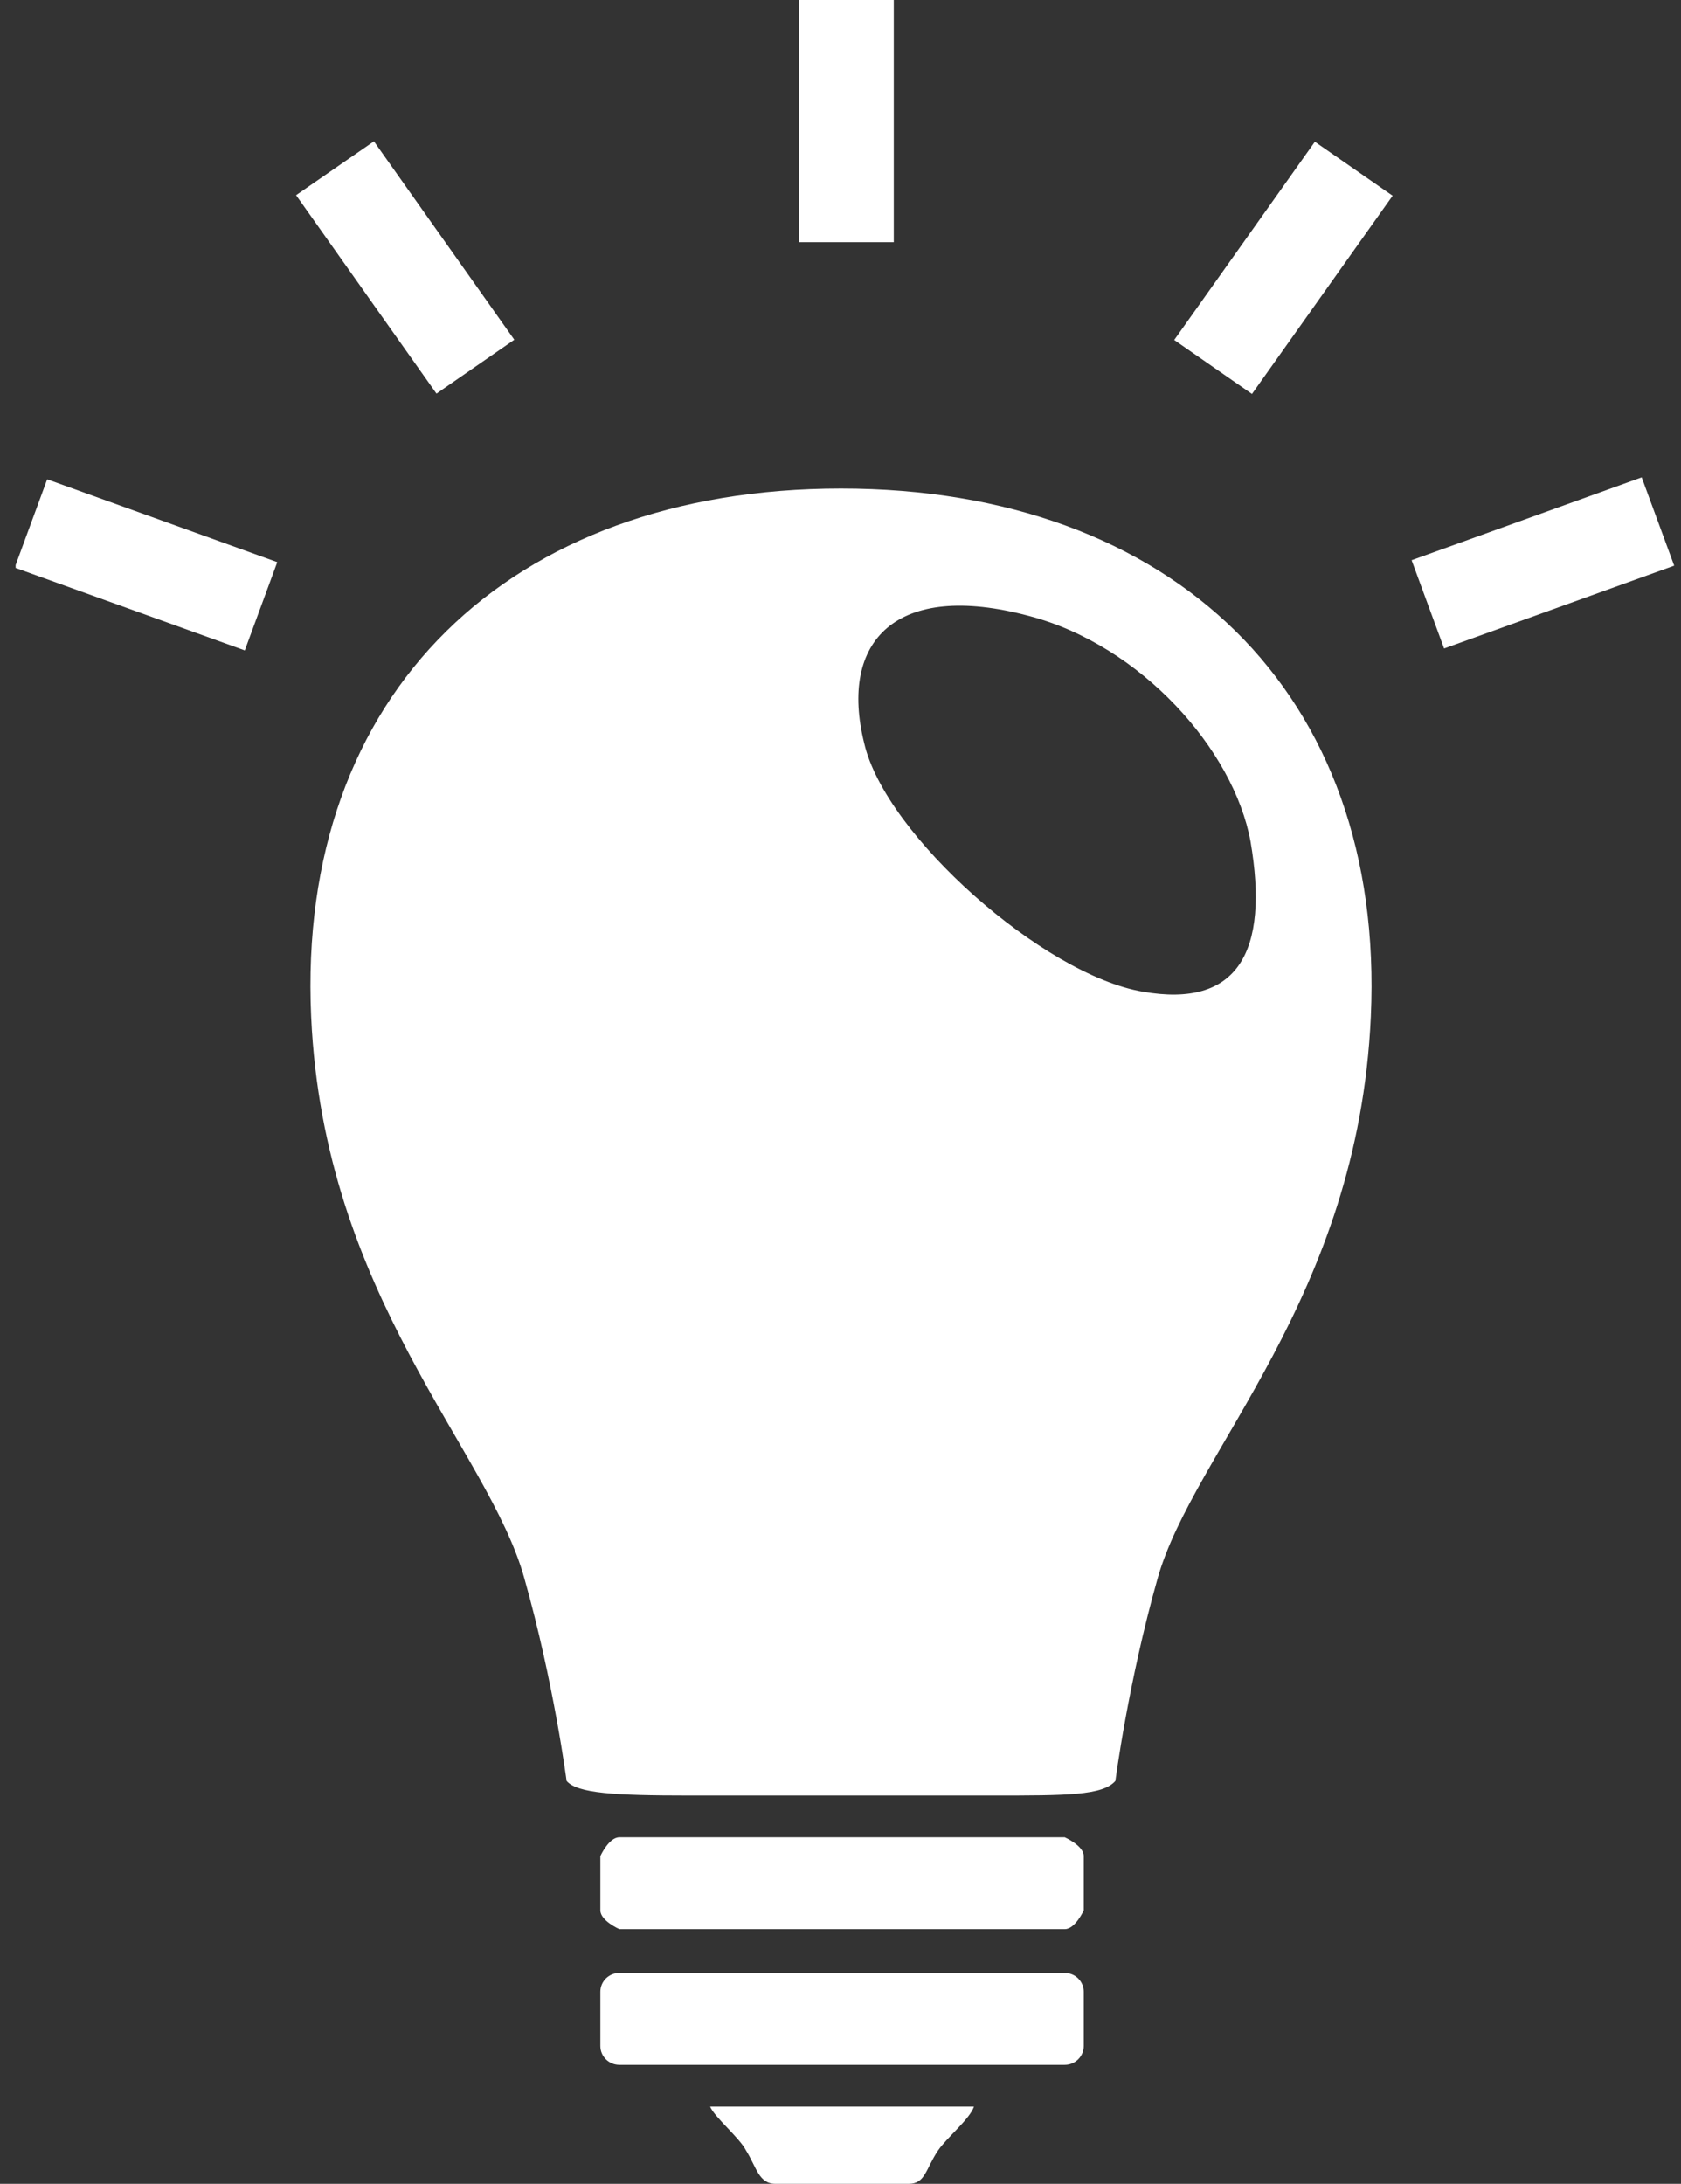 <svg width="77" height="100" viewBox="0 0 77 100" fill="none" xmlns="http://www.w3.org/2000/svg">
<rect x="0" y="0" width="77" height="100" fill="#333333" stroke="none"/>
<g clip-path="url(#clip0_236_35)">
<path d="M38.619 96.463H32.528C32.721 96.941 33.881 97.897 34.171 98.47C34.655 99.235 34.751 100 35.525 100H41.617C42.39 100 42.39 99.331 42.97 98.47C43.357 97.897 44.421 97.036 44.614 96.463H38.716H38.619Z" fill="white"/>
<path d="M28.37 84.13H48.772C48.772 84.13 49.642 84.512 49.642 84.99V87.476C49.642 87.476 49.256 88.337 48.772 88.337H28.37C28.37 88.337 27.5 87.954 27.5 87.476V84.99C27.5 84.99 27.887 84.13 28.37 84.13Z" fill="white"/>
<path d="M48.772 90.344H28.37C27.89 90.344 27.5 90.729 27.5 91.204V93.69C27.5 94.165 27.89 94.551 28.37 94.551H48.772C49.253 94.551 49.642 94.165 49.642 93.69V91.204C49.642 90.729 49.253 90.344 48.772 90.344Z" fill="white"/>
<path d="M40.94 0H36.589V11.09H40.94V0Z" fill="white"/>
<path d="M2.161 21.948L0.673 25.991L11.213 29.783L12.701 25.741L2.161 21.948Z" fill="white"/>
<path d="M75.2 21.859L64.66 25.652L66.148 29.695L76.688 25.902L75.2 21.859Z" fill="white"/>
<path d="M17.128 6.471L13.562 8.937L19.993 18.023L23.558 15.557L17.128 6.471Z" fill="white"/>
<path d="M60.229 6.49L53.786 15.568L57.348 18.039L63.791 8.962L60.229 6.49Z" fill="white"/>
<path d="M38.523 22.371C23.342 22.371 13.576 31.74 14.253 46.558C14.833 59.369 22.375 66.348 24.019 72.275C25.372 77.055 25.953 81.549 25.953 81.549C26.436 82.122 28.176 82.218 31.561 82.218H45.484C48.868 82.218 50.512 82.218 51.092 81.549C51.092 81.549 51.673 77.055 53.026 72.275C54.67 66.444 62.212 59.465 62.792 46.558C63.469 31.74 53.703 22.371 38.523 22.371ZM52.349 45.411C47.805 44.646 40.553 38.241 39.586 34.035C38.426 29.35 41.036 26.578 47.128 28.203C52.253 29.541 56.507 34.321 57.281 38.528C58.151 43.595 56.701 46.176 52.349 45.411Z" fill="white"/>
</g>
<defs>
<clipPath id="clip0_236_35">
<rect width="76" height="100" fill="white" transform="translate(0.716)"/>
</clipPath>
</defs>
</svg>
